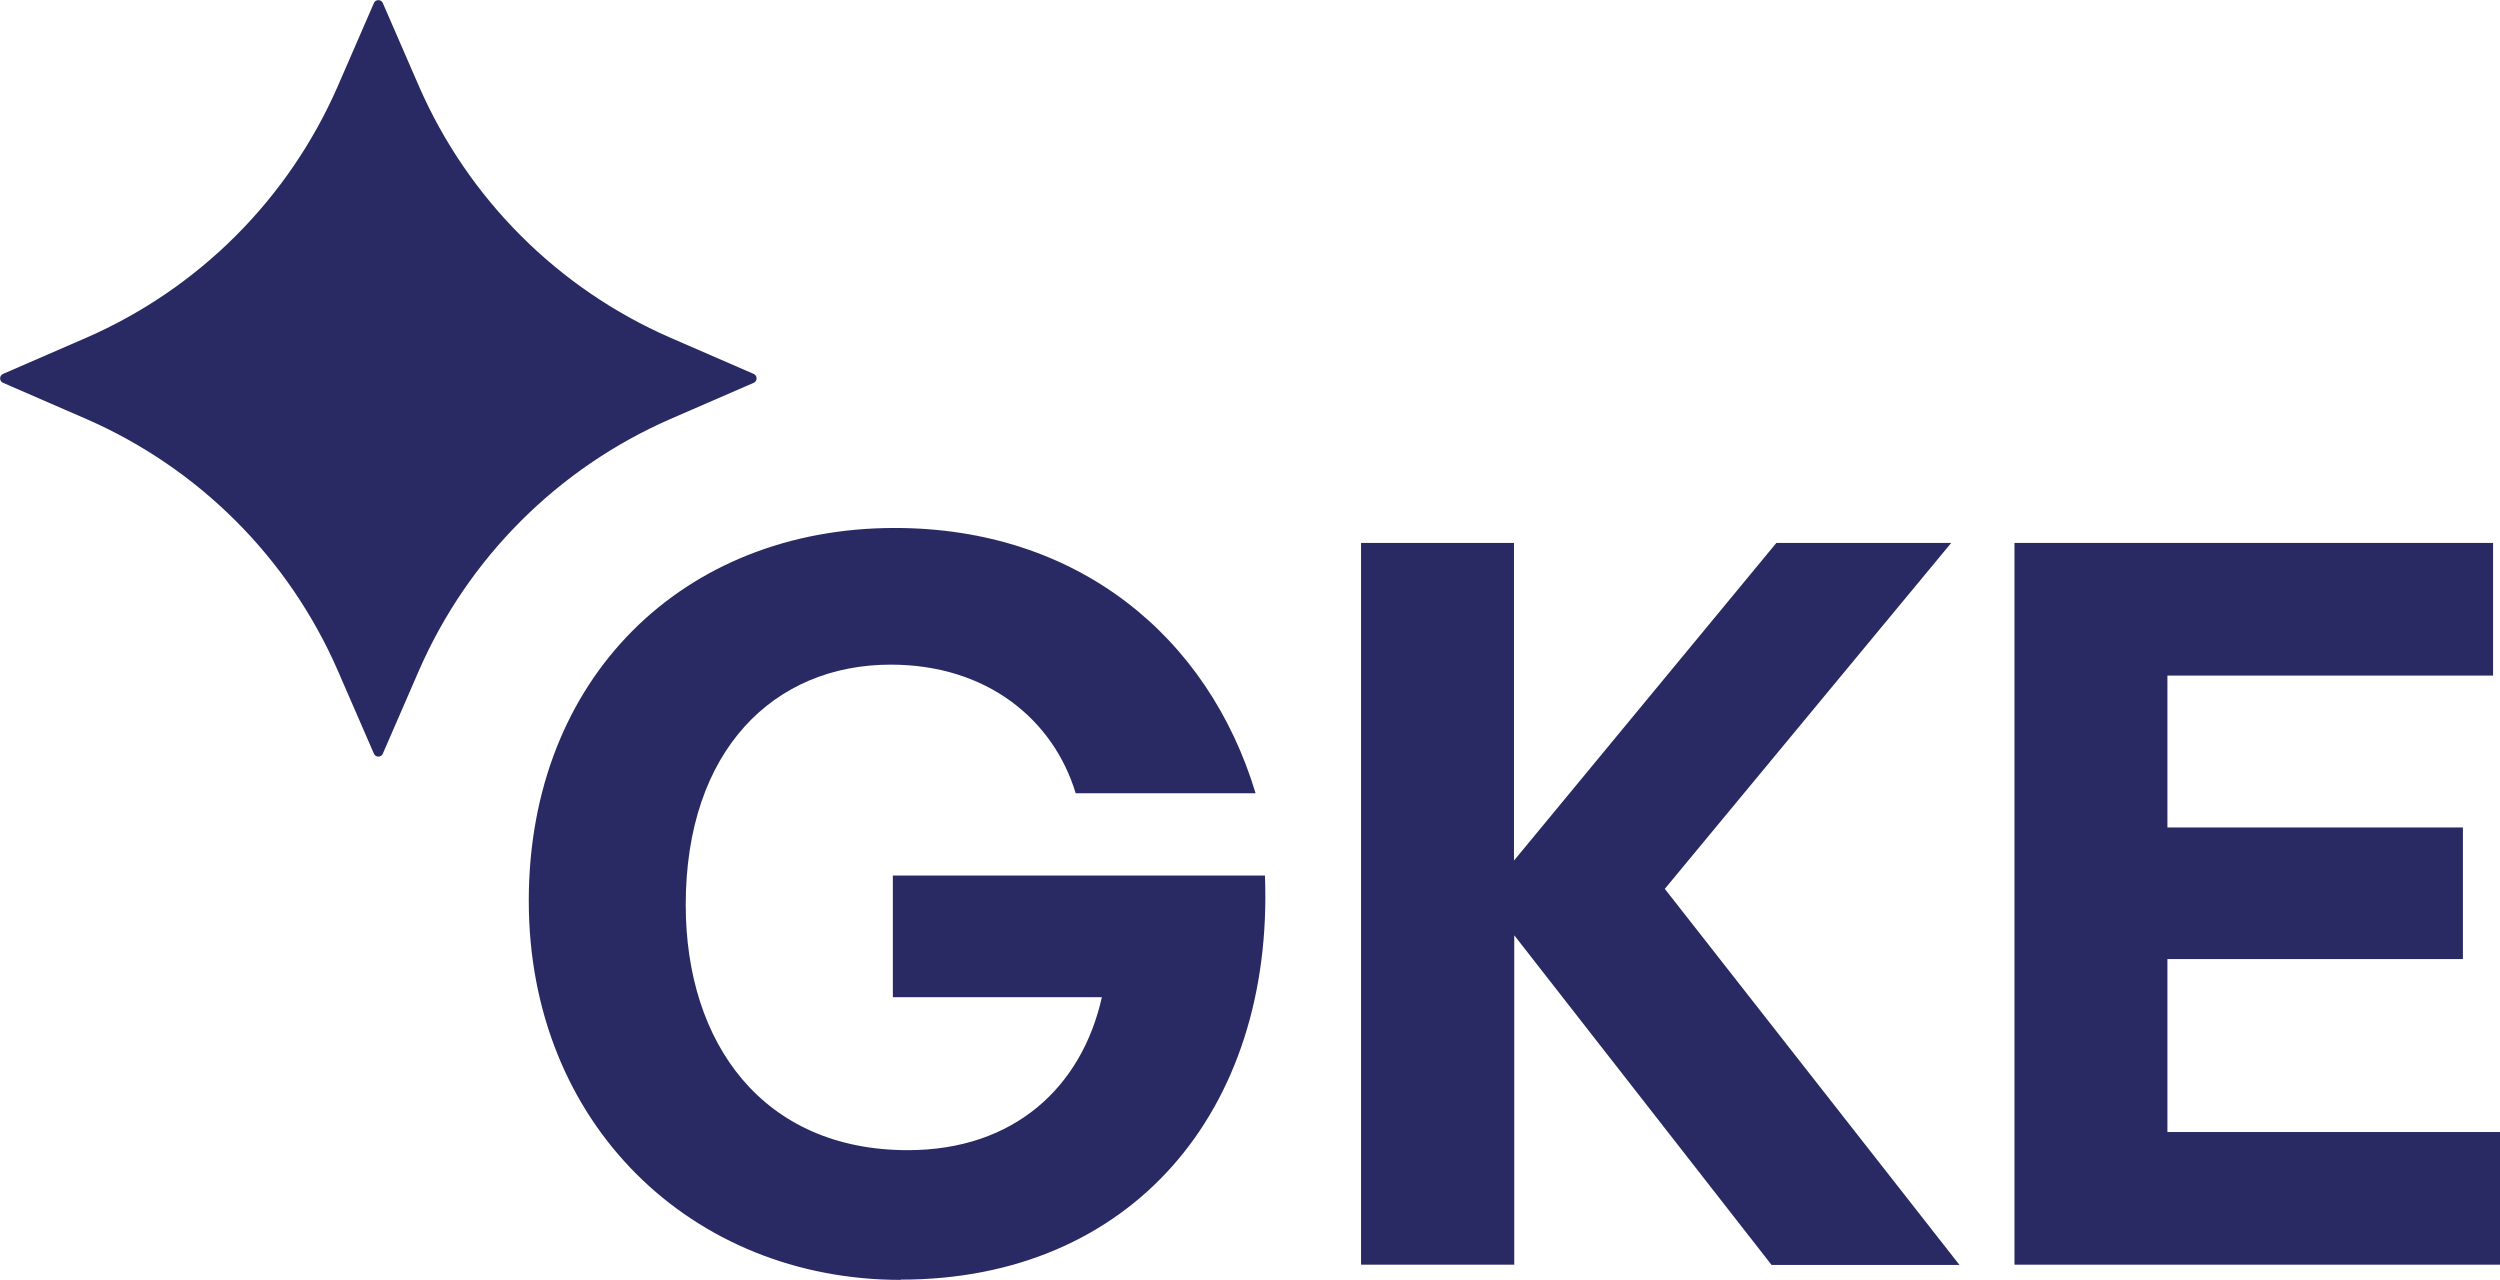 <?xml version="1.0" encoding="UTF-8"?>
<svg id="Layer_2" data-name="Layer 2" xmlns="http://www.w3.org/2000/svg" viewBox="0 0 93.66 47.95">
  <defs>
    <style>
      .cls-1 {
        fill: #292963;
      }
    </style>
  </defs>
  <g id="Layer_1-2" data-name="Layer 1">
    <g>
      <path class="cls-1" d="M93.66,42.41v4.97h-18.19v-27.04h17.93v4.97h-12.2v5.69h11.07v4.93h-11.07v6.48h12.47Z"/>
      <path class="cls-1" d="M56.72,47.38h-5.73v-27.04h5.73v11.9l9.83-11.9h6.55l-10.73,12.96,11.04,14.09h-7.04l-9.64-12.35v12.35Z"/>
      <path class="cls-1" d="M33.75,47.95c-7.83,0-13.94-5.84-13.94-14.2s5.8-13.97,13.71-13.97c6.86,0,11.75,4.07,13.52,9.94h-6.74c-.83-2.75-3.31-4.82-6.93-4.82-4.37,0-7.68,3.2-7.68,9,0,5.2,2.9,9.19,8.32,9.19,3.99,0,6.52-2.37,7.27-5.73h-7.83v-4.56h13.94c.34,8.81-5.01,15.14-13.64,15.14Z"/>
      <path class="cls-1" d="M14.34.11l1.36,3.13c1.84,4.21,5.2,7.57,9.41,9.41l3.13,1.36c.14.06.14.27,0,.33l-3.13,1.36c-4.21,1.84-7.57,5.2-9.41,9.41l-1.36,3.13c-.06.14-.27.14-.33,0l-1.36-3.13c-1.84-4.21-5.2-7.57-9.41-9.41L.11,14.34c-.14-.06-.14-.27,0-.33l3.13-1.36c4.21-1.84,7.57-5.2,9.41-9.41L14.01.11c.06-.14.27-.14.33,0Z"/>
    </g>
  </g>
</svg>